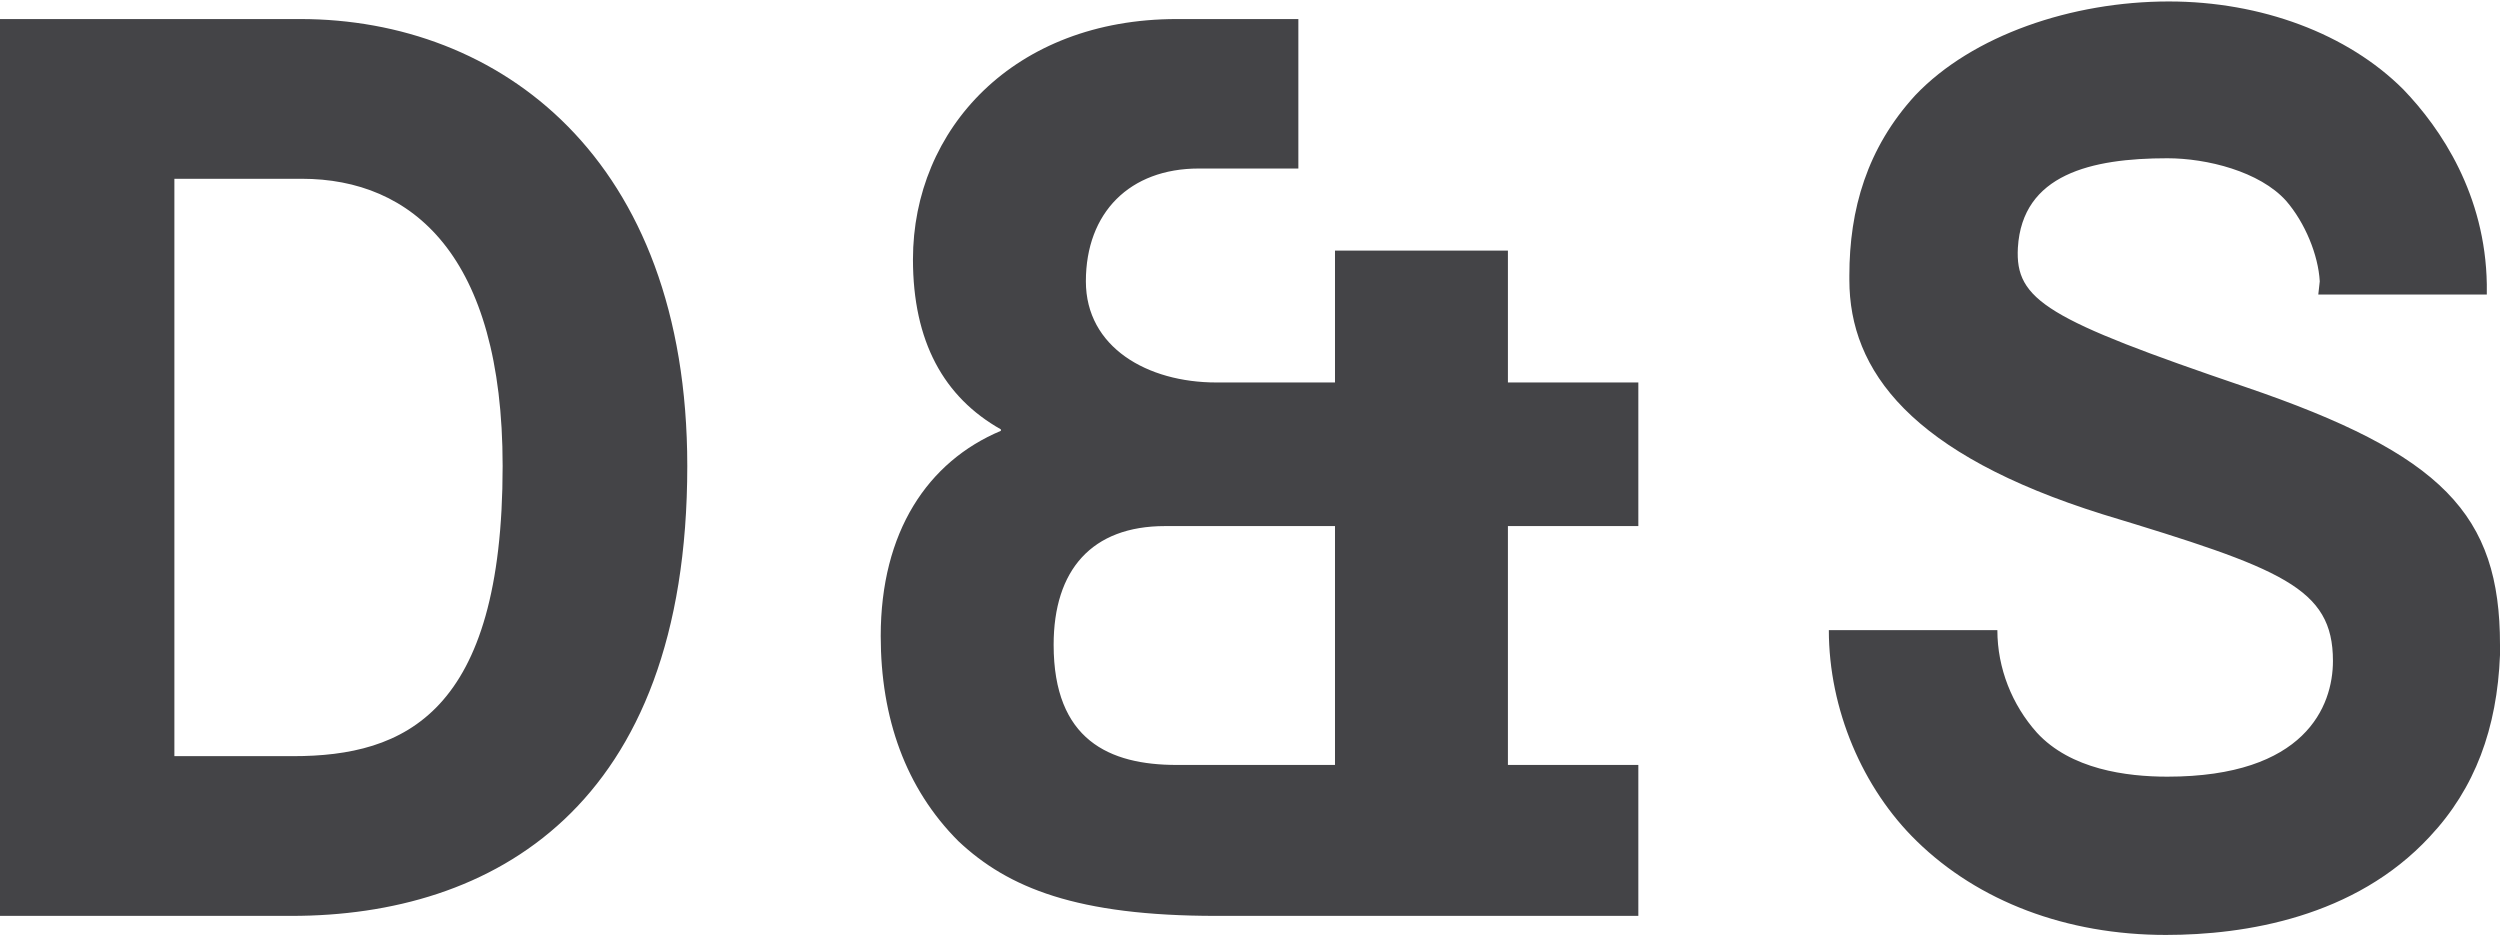 <?xml version="1.0" encoding="UTF-8"?>
<!-- Generator: Adobe Illustrator 24.1.3, SVG Export Plug-In . SVG Version: 6.00 Build 0)  -->
<svg xmlns="http://www.w3.org/2000/svg" xmlns:xlink="http://www.w3.org/1999/xlink" version="1.1" id="Ebene_1" x="0px" y="0px" viewBox="0 0 170.6 63.8" style="enable-background:new 0 0 170.6 63.8;" xml:space="preserve">
<style type="text/css">
	.st0{fill:#444447;}
</style>
<path class="st0" d="M34.3,31.8c0,16.9-6.7,19.8-14.3,19.8h-8.1V12.2h8.7C28.1,12.2,34.3,17.4,34.3,31.8 M46.9,31.8  C46.9,10.7,34,1.3,20.5,1.3H0v61.2h19.9C33.5,62.5,46.9,55.2,46.9,31.8 M91.1,52.2H80.3c-4.6,0-8.4-1.7-8.4-8.2  c0-5.1,2.6-8.1,7.6-8.1h11.6V52.2z M102.9,62.5h8.9V52.2h-8.9V35.9h8.9v-9.8h-8.9v-9H91.1l0,9H83c-4.7,0-8.9-2.4-8.9-6.9  c0-4.7,3-7.7,7.7-7.7h6.8V1.3h-8.3c-11.1,0-18,7.5-18,16.4c0,5.6,2.1,9.4,6,11.6v0.1c-5,2.1-8.2,6.9-8.2,14c0,5.6,1.7,10.4,5.3,14  c3.4,3.2,8.1,5.1,17.6,5.1h15.9H102.9z M158.2,20.1h11.5l0-0.7c-0.1-6.1-3.1-10.6-5.7-13.3c-3.8-3.8-9.7-6-16-6  c-6.6,0-13.4,2.3-17.3,6.4c-3.3,3.6-4.5,7.8-4.5,12.3l0,0.3c0,6.2,4.2,11.9,17.3,16c12.2,3.7,15.7,5,15.7,10c0,3.1-1.9,7.9-11.3,7.9  c-2.8,0-6.6-0.5-8.9-3c-1.7-1.9-2.7-4.4-2.7-7V43h-2.1c0,0,0-0.1,0-0.1V43h-9.4c0,5.4,2.3,10.8,6,14.4c4.2,4.1,10.2,6.4,17,6.4  c5.4,0,12.9-1.2,18-6.7c3.1-3.3,4.6-7.4,4.8-12.4l0-0.7c0-8.9-3.9-13-17.4-17.6c-13.5-4.6-15.7-5.9-15.5-9.5c0.3-5,5-6.1,10.2-6.1  c2.7,0,6.3,0.9,8.1,2.9c1.3,1.5,2.2,3.7,2.3,5.5L158.2,20.1z"></path>
</svg>
